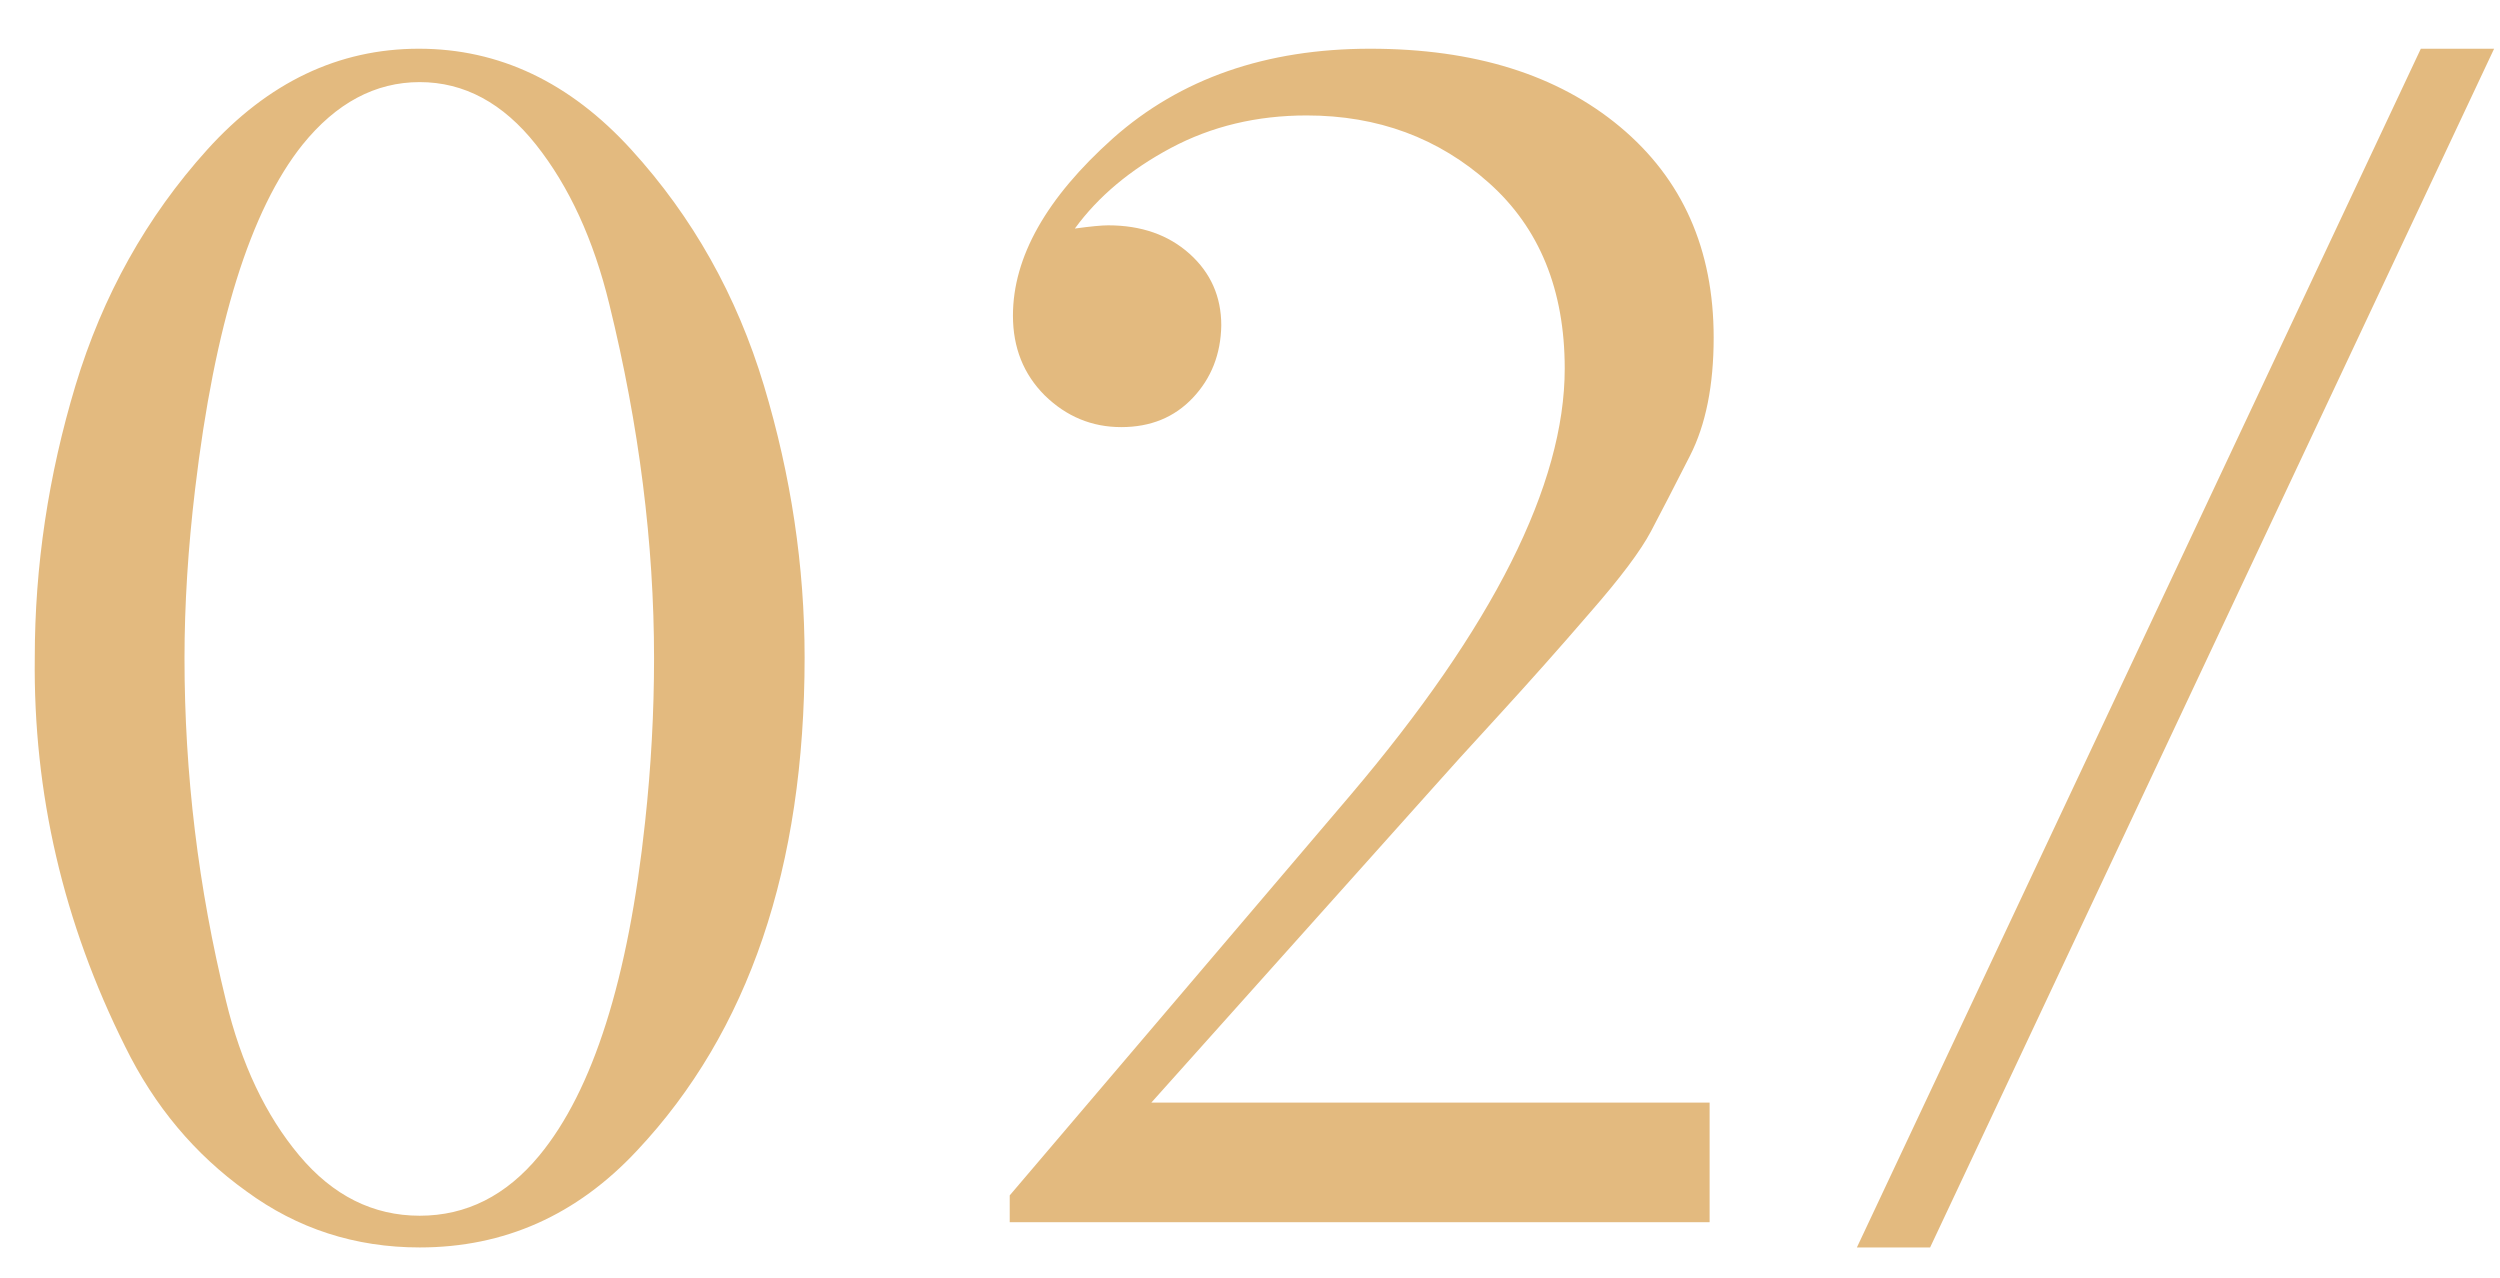 <?xml version="1.0" encoding="UTF-8"?> <svg xmlns="http://www.w3.org/2000/svg" width="45" height="23" viewBox="0 0 45 23" fill="none"><path d="M5.387 20.799C5.992 21.521 6.715 21.883 7.555 21.883C8.395 21.883 9.112 21.521 9.708 20.799C10.675 19.627 11.31 17.625 11.612 14.793C11.72 13.797 11.773 12.815 11.773 11.849C11.773 9.788 11.505 7.664 10.968 5.477C10.685 4.314 10.245 3.357 9.649 2.605C9.054 1.854 8.355 1.478 7.555 1.478C6.754 1.478 6.051 1.854 5.445 2.605C4.508 3.777 3.863 5.843 3.512 8.802C3.385 9.866 3.321 10.882 3.321 11.849C3.321 13.929 3.57 15.984 4.068 18.016C4.342 19.148 4.781 20.076 5.387 20.799ZM7.555 22.454C6.393 22.454 5.353 22.117 4.435 21.443C3.507 20.779 2.779 19.91 2.252 18.836C1.139 16.609 0.597 14.275 0.626 11.834C0.626 10.193 0.87 8.562 1.358 6.941C1.847 5.32 2.638 3.904 3.731 2.693C4.825 1.482 6.095 0.877 7.54 0.877C8.985 0.877 10.26 1.482 11.363 2.693C12.467 3.904 13.263 5.32 13.751 6.941C14.239 8.562 14.483 10.193 14.483 11.834C14.483 15.613 13.477 18.572 11.466 20.711C10.382 21.873 9.078 22.454 7.555 22.454ZM18.233 5.682C18.233 4.627 18.834 3.562 20.035 2.488C21.246 1.414 22.789 0.877 24.664 0.877C26.539 0.877 28.038 1.346 29.161 2.283C30.284 3.221 30.846 4.485 30.846 6.077C30.846 6.937 30.704 7.645 30.421 8.201C30.138 8.758 29.903 9.212 29.718 9.563C29.532 9.915 29.166 10.403 28.619 11.028C28.072 11.663 27.525 12.278 26.979 12.874C26.432 13.47 26.051 13.89 25.836 14.134L20.724 19.847H30.773V22H18.175V21.517L24.298 14.324C26.876 11.287 28.165 8.724 28.165 6.634C28.165 5.218 27.711 4.104 26.803 3.294C25.895 2.483 24.801 2.078 23.521 2.078C22.623 2.078 21.808 2.273 21.075 2.664C20.343 3.055 19.767 3.538 19.347 4.114C19.63 4.075 19.83 4.056 19.947 4.056C20.543 4.056 21.031 4.227 21.412 4.568C21.793 4.91 21.983 5.34 21.983 5.857C21.974 6.375 21.803 6.81 21.471 7.161C21.139 7.513 20.709 7.688 20.182 7.688C19.654 7.688 19.195 7.498 18.805 7.117C18.424 6.736 18.233 6.258 18.233 5.682ZM34.742 22.454H33.424L43.575 0.877H44.894L34.742 22.454Z" fill="#E3BA7F"></path></svg> 